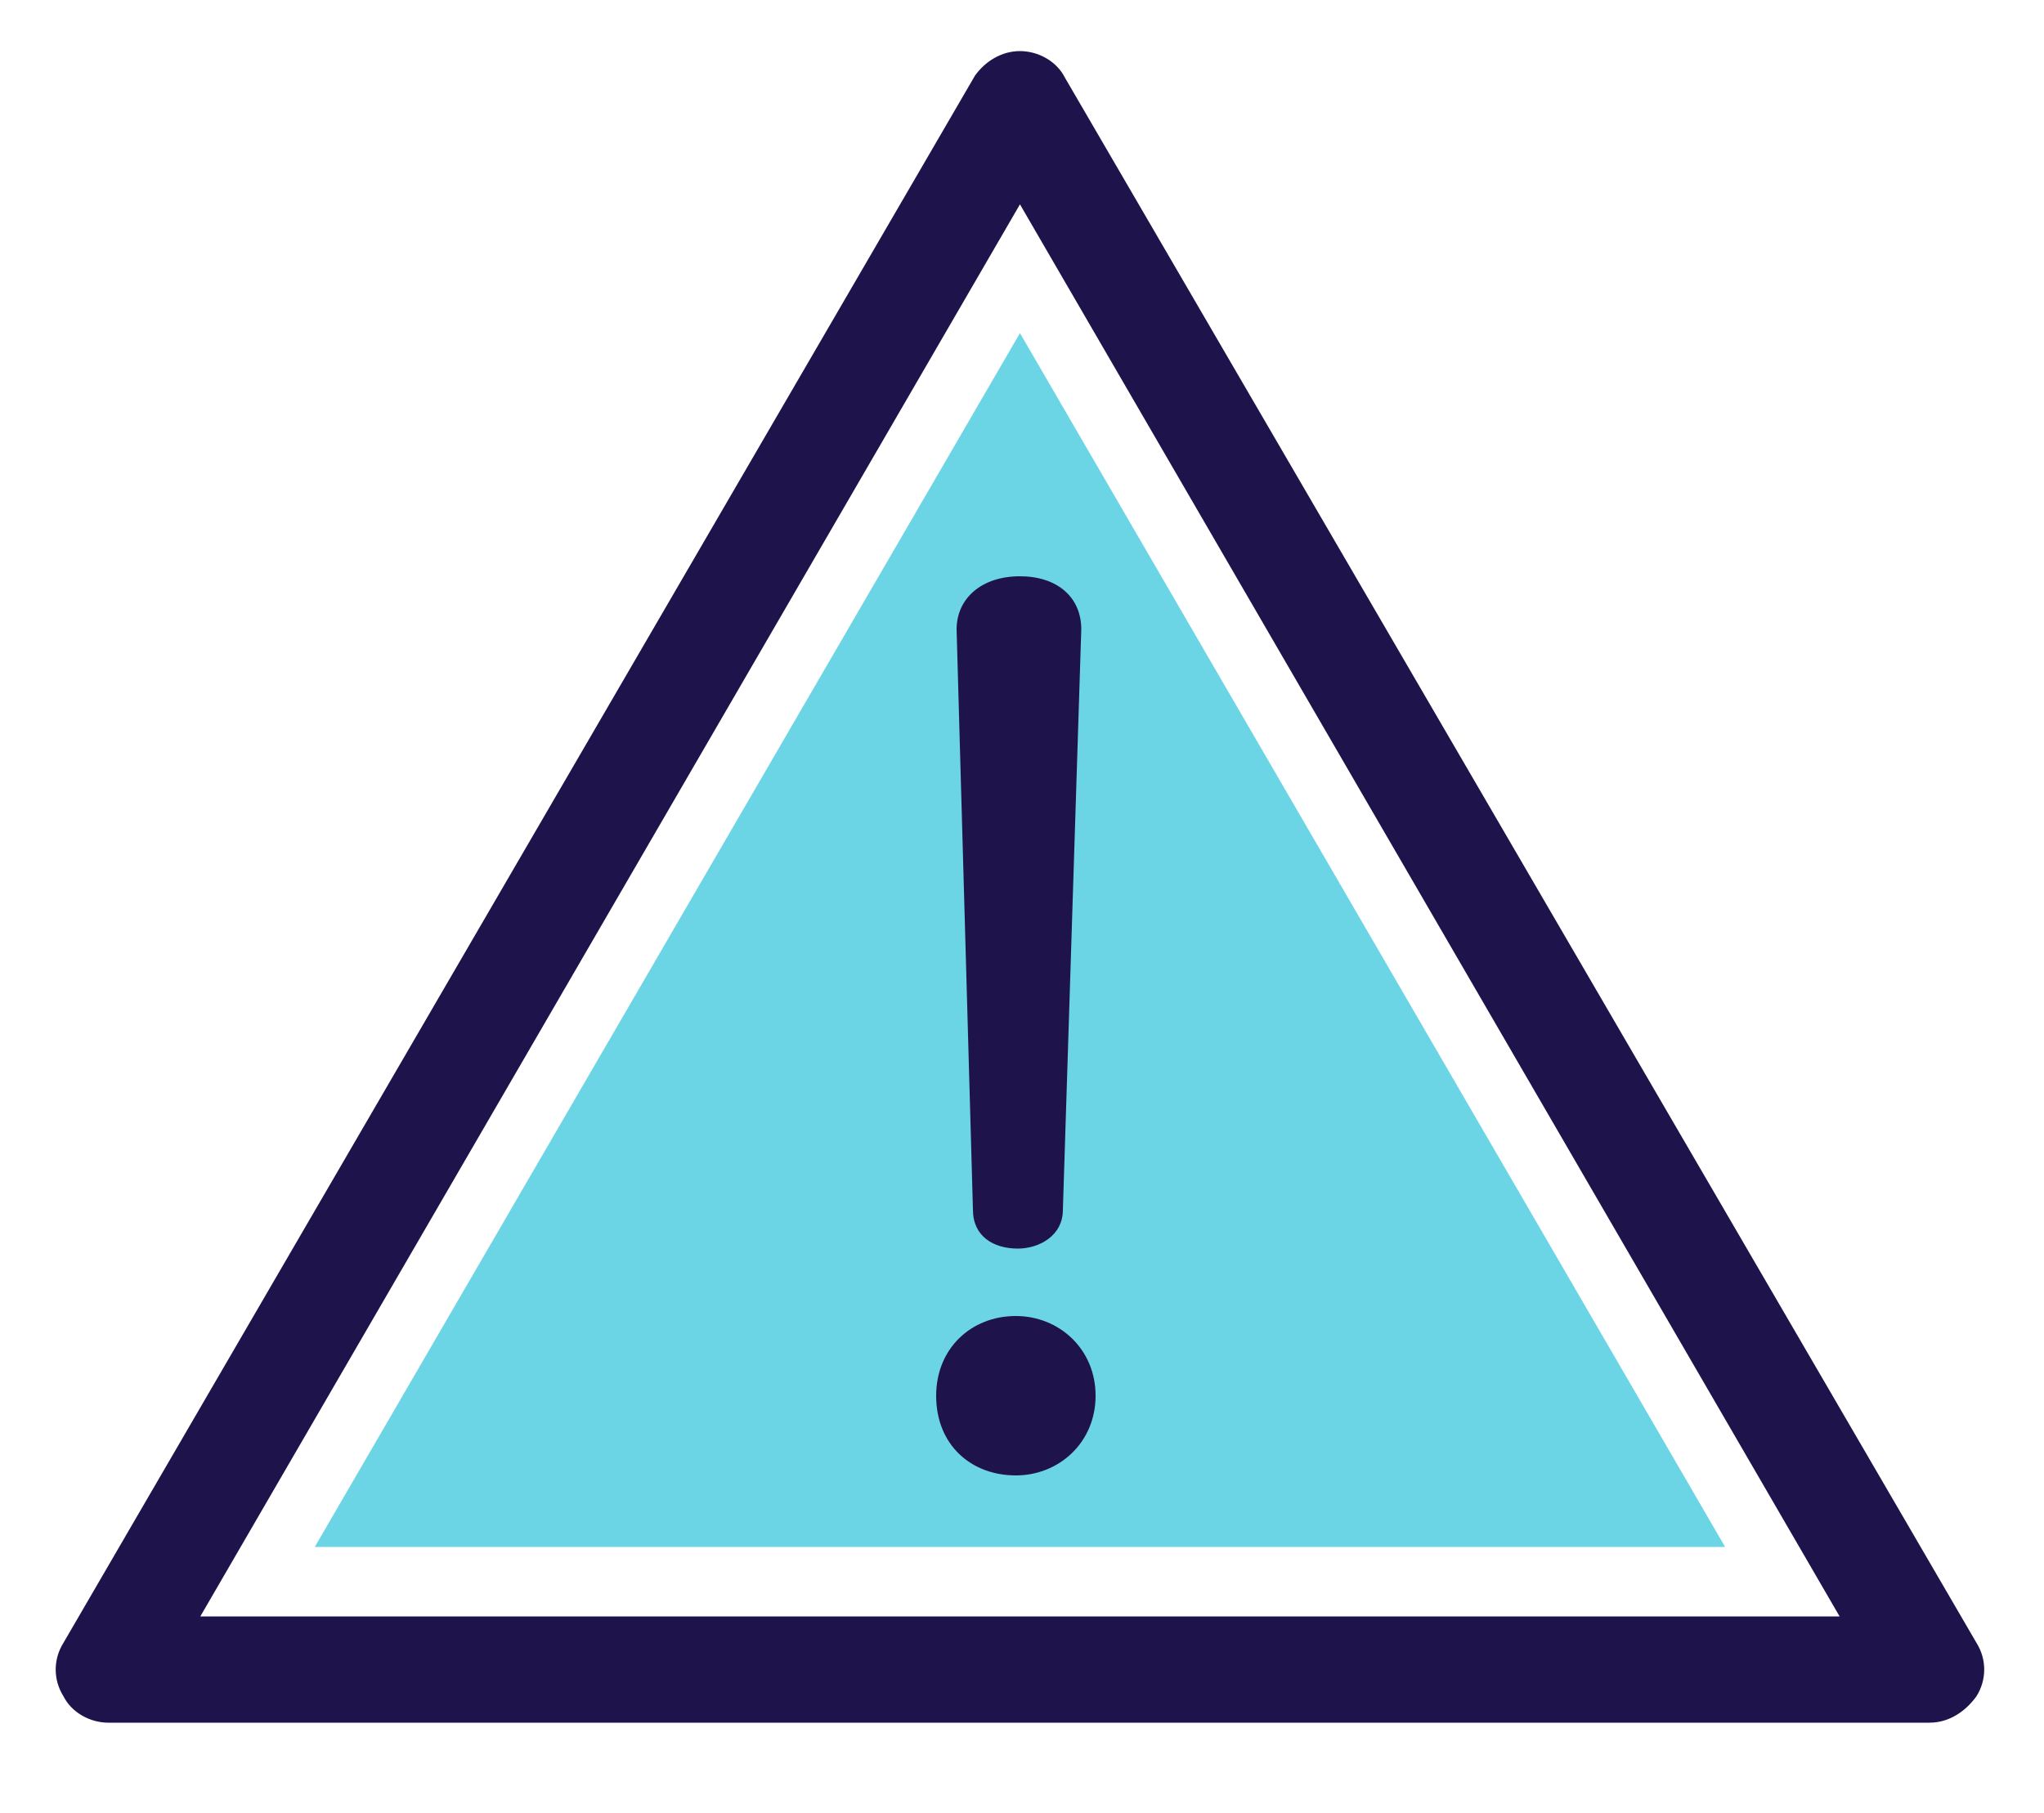 <?xml version="1.0" encoding="utf-8"?>
<!-- Generator: Adobe Illustrator 25.3.1, SVG Export Plug-In . SVG Version: 6.00 Build 0)  -->
<svg version="1.1" id="Layer_1" xmlns="http://www.w3.org/2000/svg" xmlns:xlink="http://www.w3.org/1999/xlink" x="0px" y="0px"
	 viewBox="0 0 100 88.7" style="enable-background:new 0 0 100 88.7;" xml:space="preserve">
<style type="text/css">
	.st0{fill:#6CD5E5;}
	.st1{fill:#1F134C;}
</style>
<polygon class="st0" points="15.4,75.7 84.4,75.7 49.9,16.3 "/>
<g>
	<path class="st1" d="M94.4,84.3H5.3c-0.9,0-1.8-0.5-2.2-1.3c-0.5-0.8-0.5-1.8,0-2.6L47.7,3.7C48.2,3,49,2.5,49.9,2.5
		c0.9,0,1.8,0.5,2.2,1.3l44.6,76.6c0.5,0.8,0.5,1.8,0,2.6C96.2,83.7,95.4,84.3,94.4,84.3z M9.8,79.1H90L49.9,10L9.8,79.1z"/>
</g>
<path class="st1" d="M53.6,68.3c0,2.3-1.8,3.9-3.9,3.9c-2.2,0-3.9-1.5-3.9-3.9c0-2.3,1.7-3.9,3.9-3.9C51.8,64.4,53.6,66,53.6,68.3z
	 M46.8,30.8c0-1.5,1.2-2.6,3.1-2.6c1.8,0,3,1,3,2.6l-0.9,28.4c0,1.3-1.2,1.9-2.2,1.9c-1.2,0-2.2-0.6-2.2-1.9L46.8,30.8z"/>
</svg>
